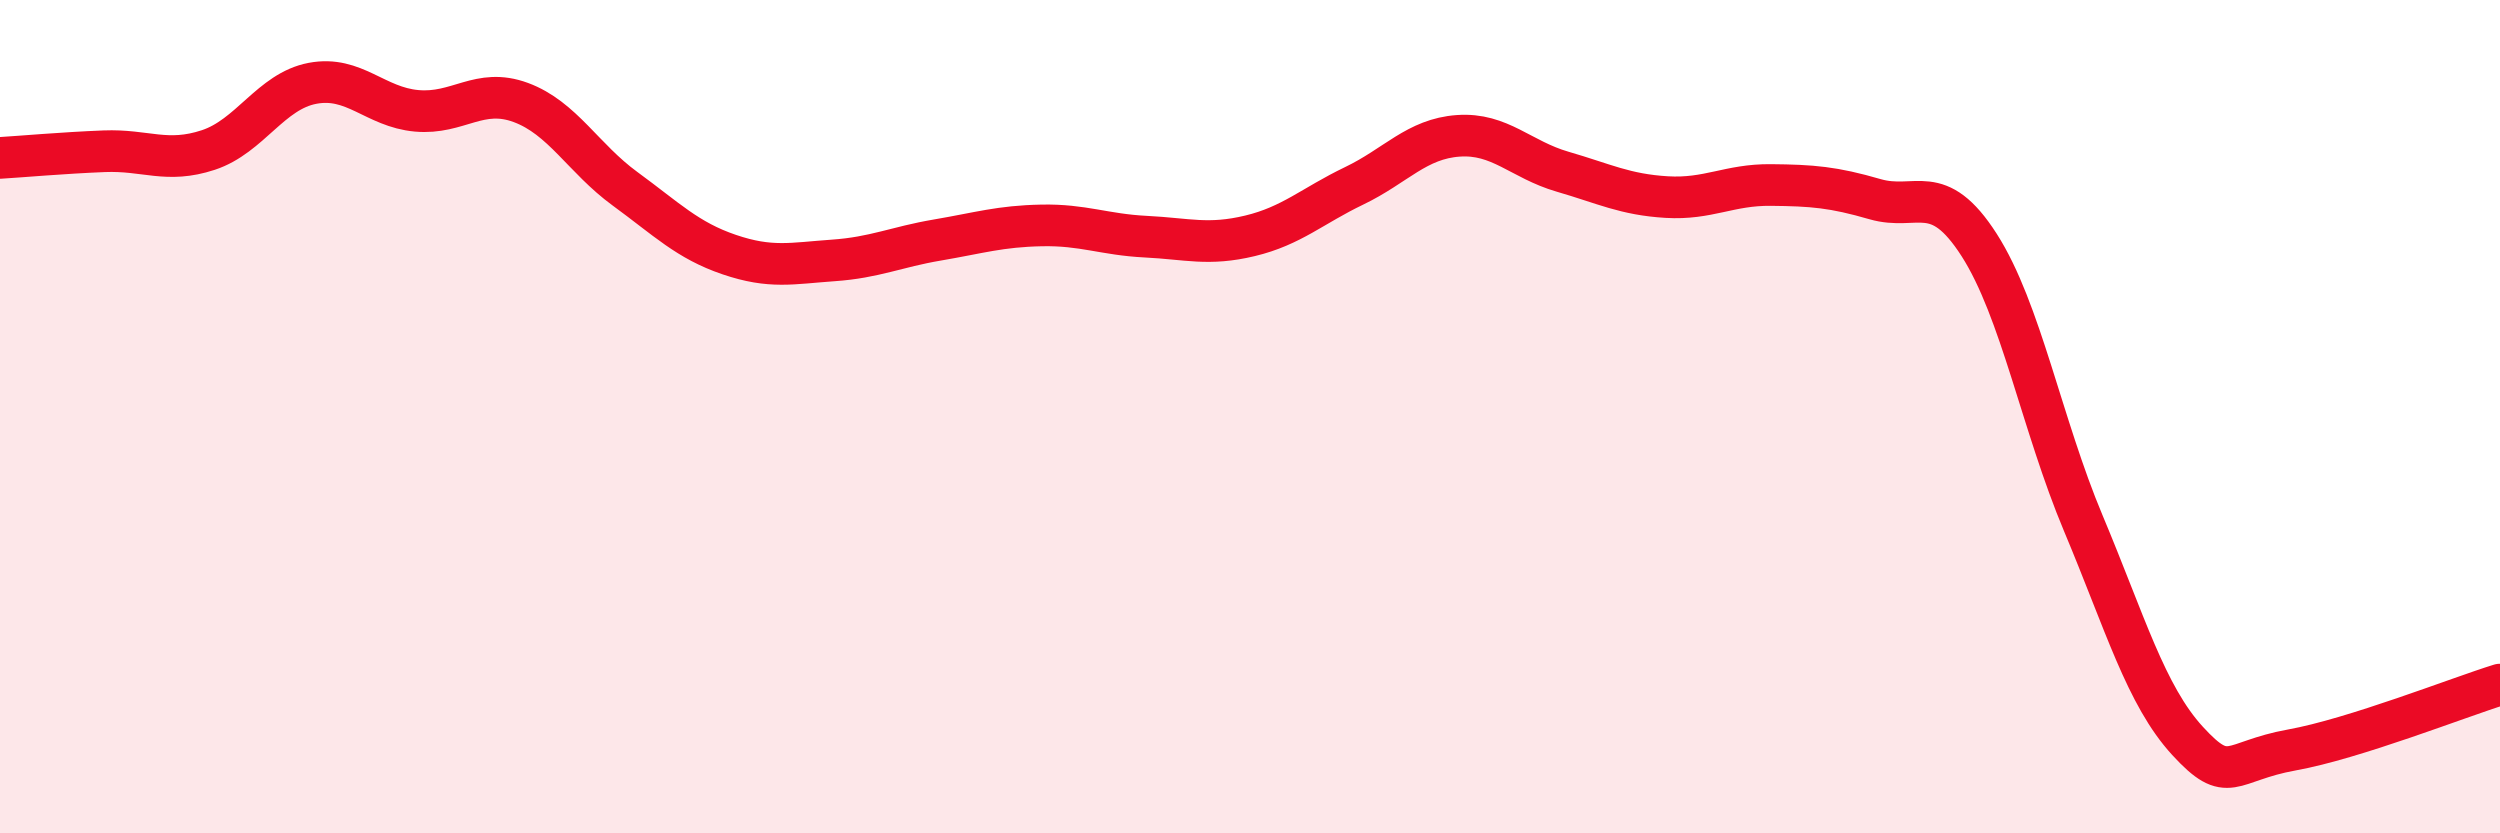 
    <svg width="60" height="20" viewBox="0 0 60 20" xmlns="http://www.w3.org/2000/svg">
      <path
        d="M 0,3.79 C 0.5,3.76 1.5,3.67 2.5,3.63 C 3.5,3.59 4,3.93 5,3.6 C 6,3.27 6.5,2.19 7.5,2 C 8.5,1.81 9,2.57 10,2.66 C 11,2.75 11.5,2.09 12.5,2.46 C 13.5,2.83 14,3.8 15,4.53 C 16,5.26 16.5,5.77 17.5,6.11 C 18.5,6.45 19,6.32 20,6.25 C 21,6.18 21.5,5.93 22.5,5.76 C 23.5,5.59 24,5.43 25,5.41 C 26,5.39 26.5,5.63 27.5,5.68 C 28.5,5.73 29,5.9 30,5.66 C 31,5.42 31.5,4.94 32.5,4.46 C 33.5,3.98 34,3.33 35,3.26 C 36,3.19 36.5,3.83 37.5,4.12 C 38.5,4.41 39,4.67 40,4.73 C 41,4.79 41.5,4.43 42.5,4.44 C 43.5,4.45 44,4.49 45,4.78 C 46,5.07 46.5,4.32 47.5,5.88 C 48.5,7.44 49,10.18 50,12.56 C 51,14.94 51.5,16.69 52.5,17.78 C 53.5,18.87 53.5,18.27 55,18 C 56.5,17.73 59,16.74 60,16.43L60 20L0 20Z"
        fill="#EB0A25"
        opacity="0.1"
        stroke-linecap="round"
        stroke-linejoin="round"
      />
      <path
        d="M 0,3.79 C 0.5,3.76 1.5,3.67 2.5,3.63 C 3.5,3.59 4,3.93 5,3.6 C 6,3.27 6.5,2.19 7.5,2 C 8.5,1.81 9,2.57 10,2.66 C 11,2.75 11.5,2.09 12.5,2.46 C 13.5,2.83 14,3.8 15,4.53 C 16,5.26 16.5,5.77 17.5,6.11 C 18.5,6.45 19,6.32 20,6.25 C 21,6.18 21.5,5.93 22.5,5.76 C 23.5,5.59 24,5.43 25,5.41 C 26,5.39 26.5,5.63 27.5,5.68 C 28.5,5.73 29,5.9 30,5.66 C 31,5.42 31.5,4.94 32.5,4.46 C 33.5,3.98 34,3.33 35,3.26 C 36,3.19 36.5,3.83 37.5,4.12 C 38.5,4.41 39,4.67 40,4.73 C 41,4.79 41.5,4.43 42.5,4.44 C 43.5,4.45 44,4.49 45,4.78 C 46,5.07 46.5,4.32 47.5,5.88 C 48.5,7.44 49,10.18 50,12.56 C 51,14.94 51.5,16.69 52.5,17.78 C 53.5,18.87 53.5,18.27 55,18 C 56.5,17.73 59,16.74 60,16.43"
        stroke="#EB0A25"
        stroke-width="1"
        fill="none"
        stroke-linecap="round"
        stroke-linejoin="round"
      />
    </svg>
  